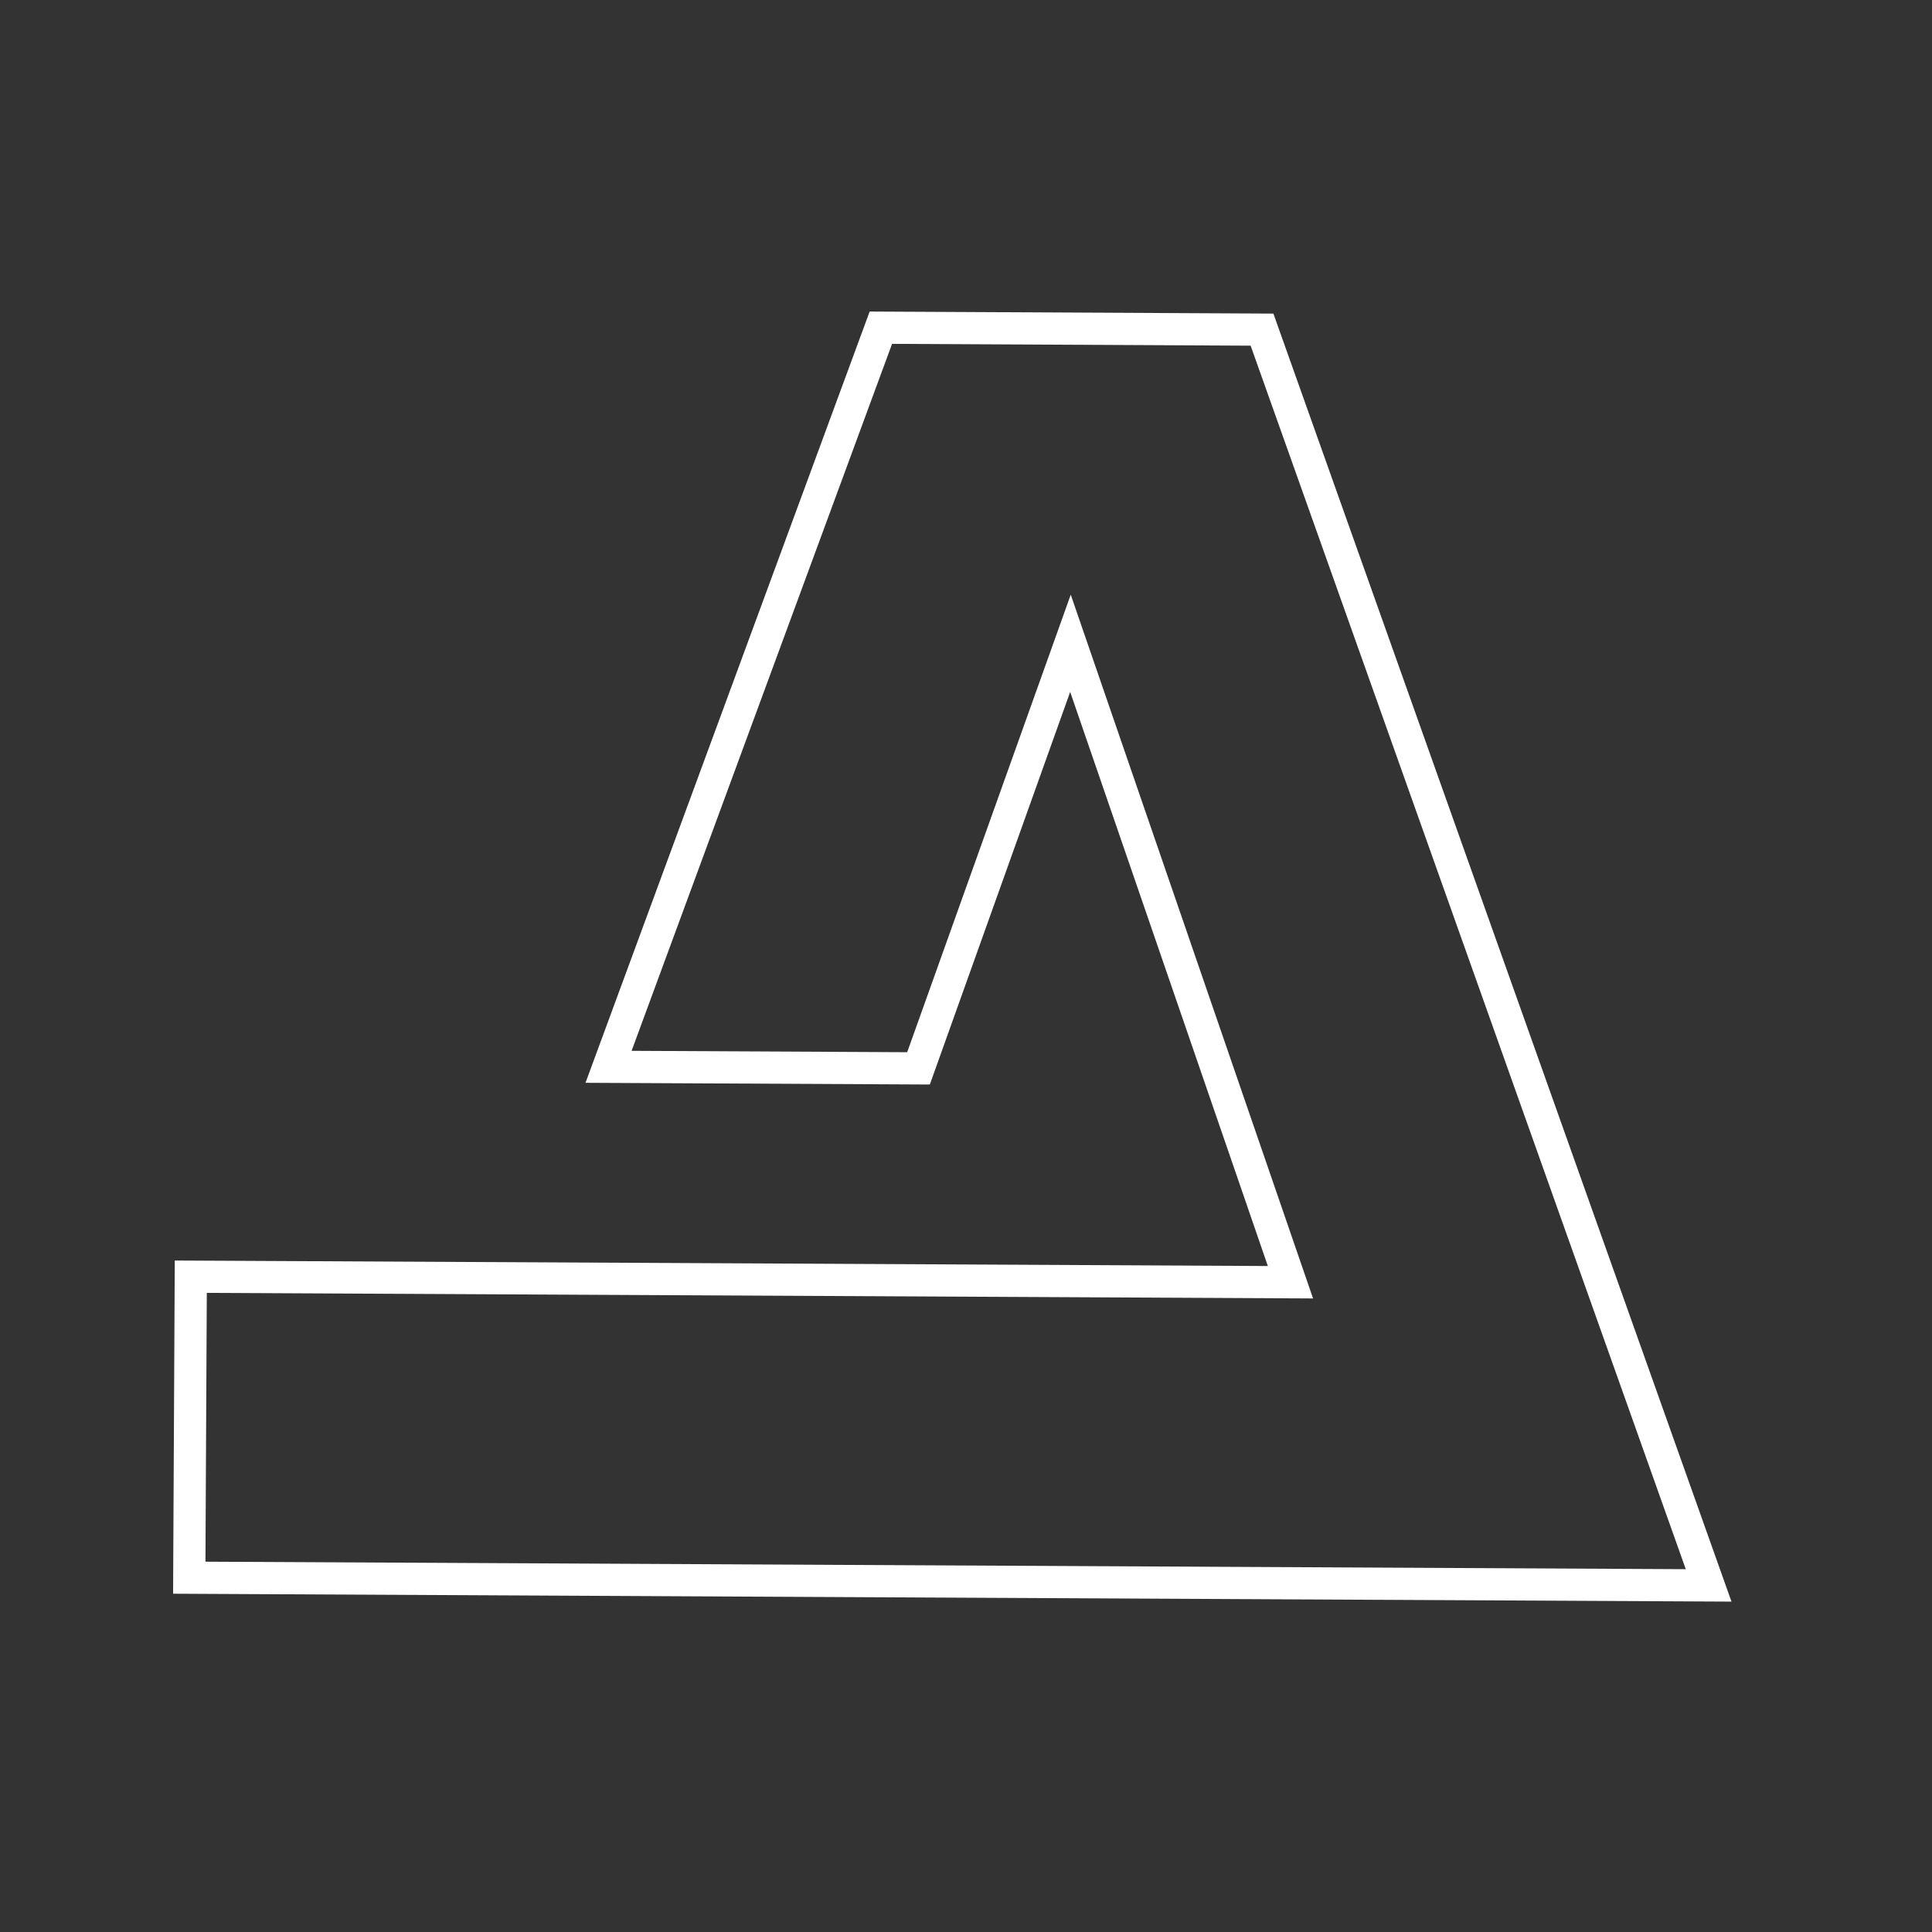 <?xml version="1.0" encoding="UTF-8"?>
<svg xmlns="http://www.w3.org/2000/svg" id="Layer_1" version="1.1" viewBox="0 0 600 600">
  <rect x="0" y="0" width="600" height="600" fill="#333333" stroke="none"/>
  <defs>
    <style>
      .st0 {
        fill: none;
        stroke: #fff;
        stroke-miterlimit: 10;
        stroke-width: 10px;
      }
    </style>
  </defs>
  <g id="Components">
    <g id="_7f0d5204-14e9-4629-8138-fff428a963b6_1">
      <polygon class="st0" points="530.63 492.36 58.78 489.97 59.25 396.49 400.76 398.21 332.44 199.78 285.25 331.79 188.99 331.31 273.56 101.77 391.93 102.37 530.63 492.36"></polygon>
    </g>
  </g>
</svg>
